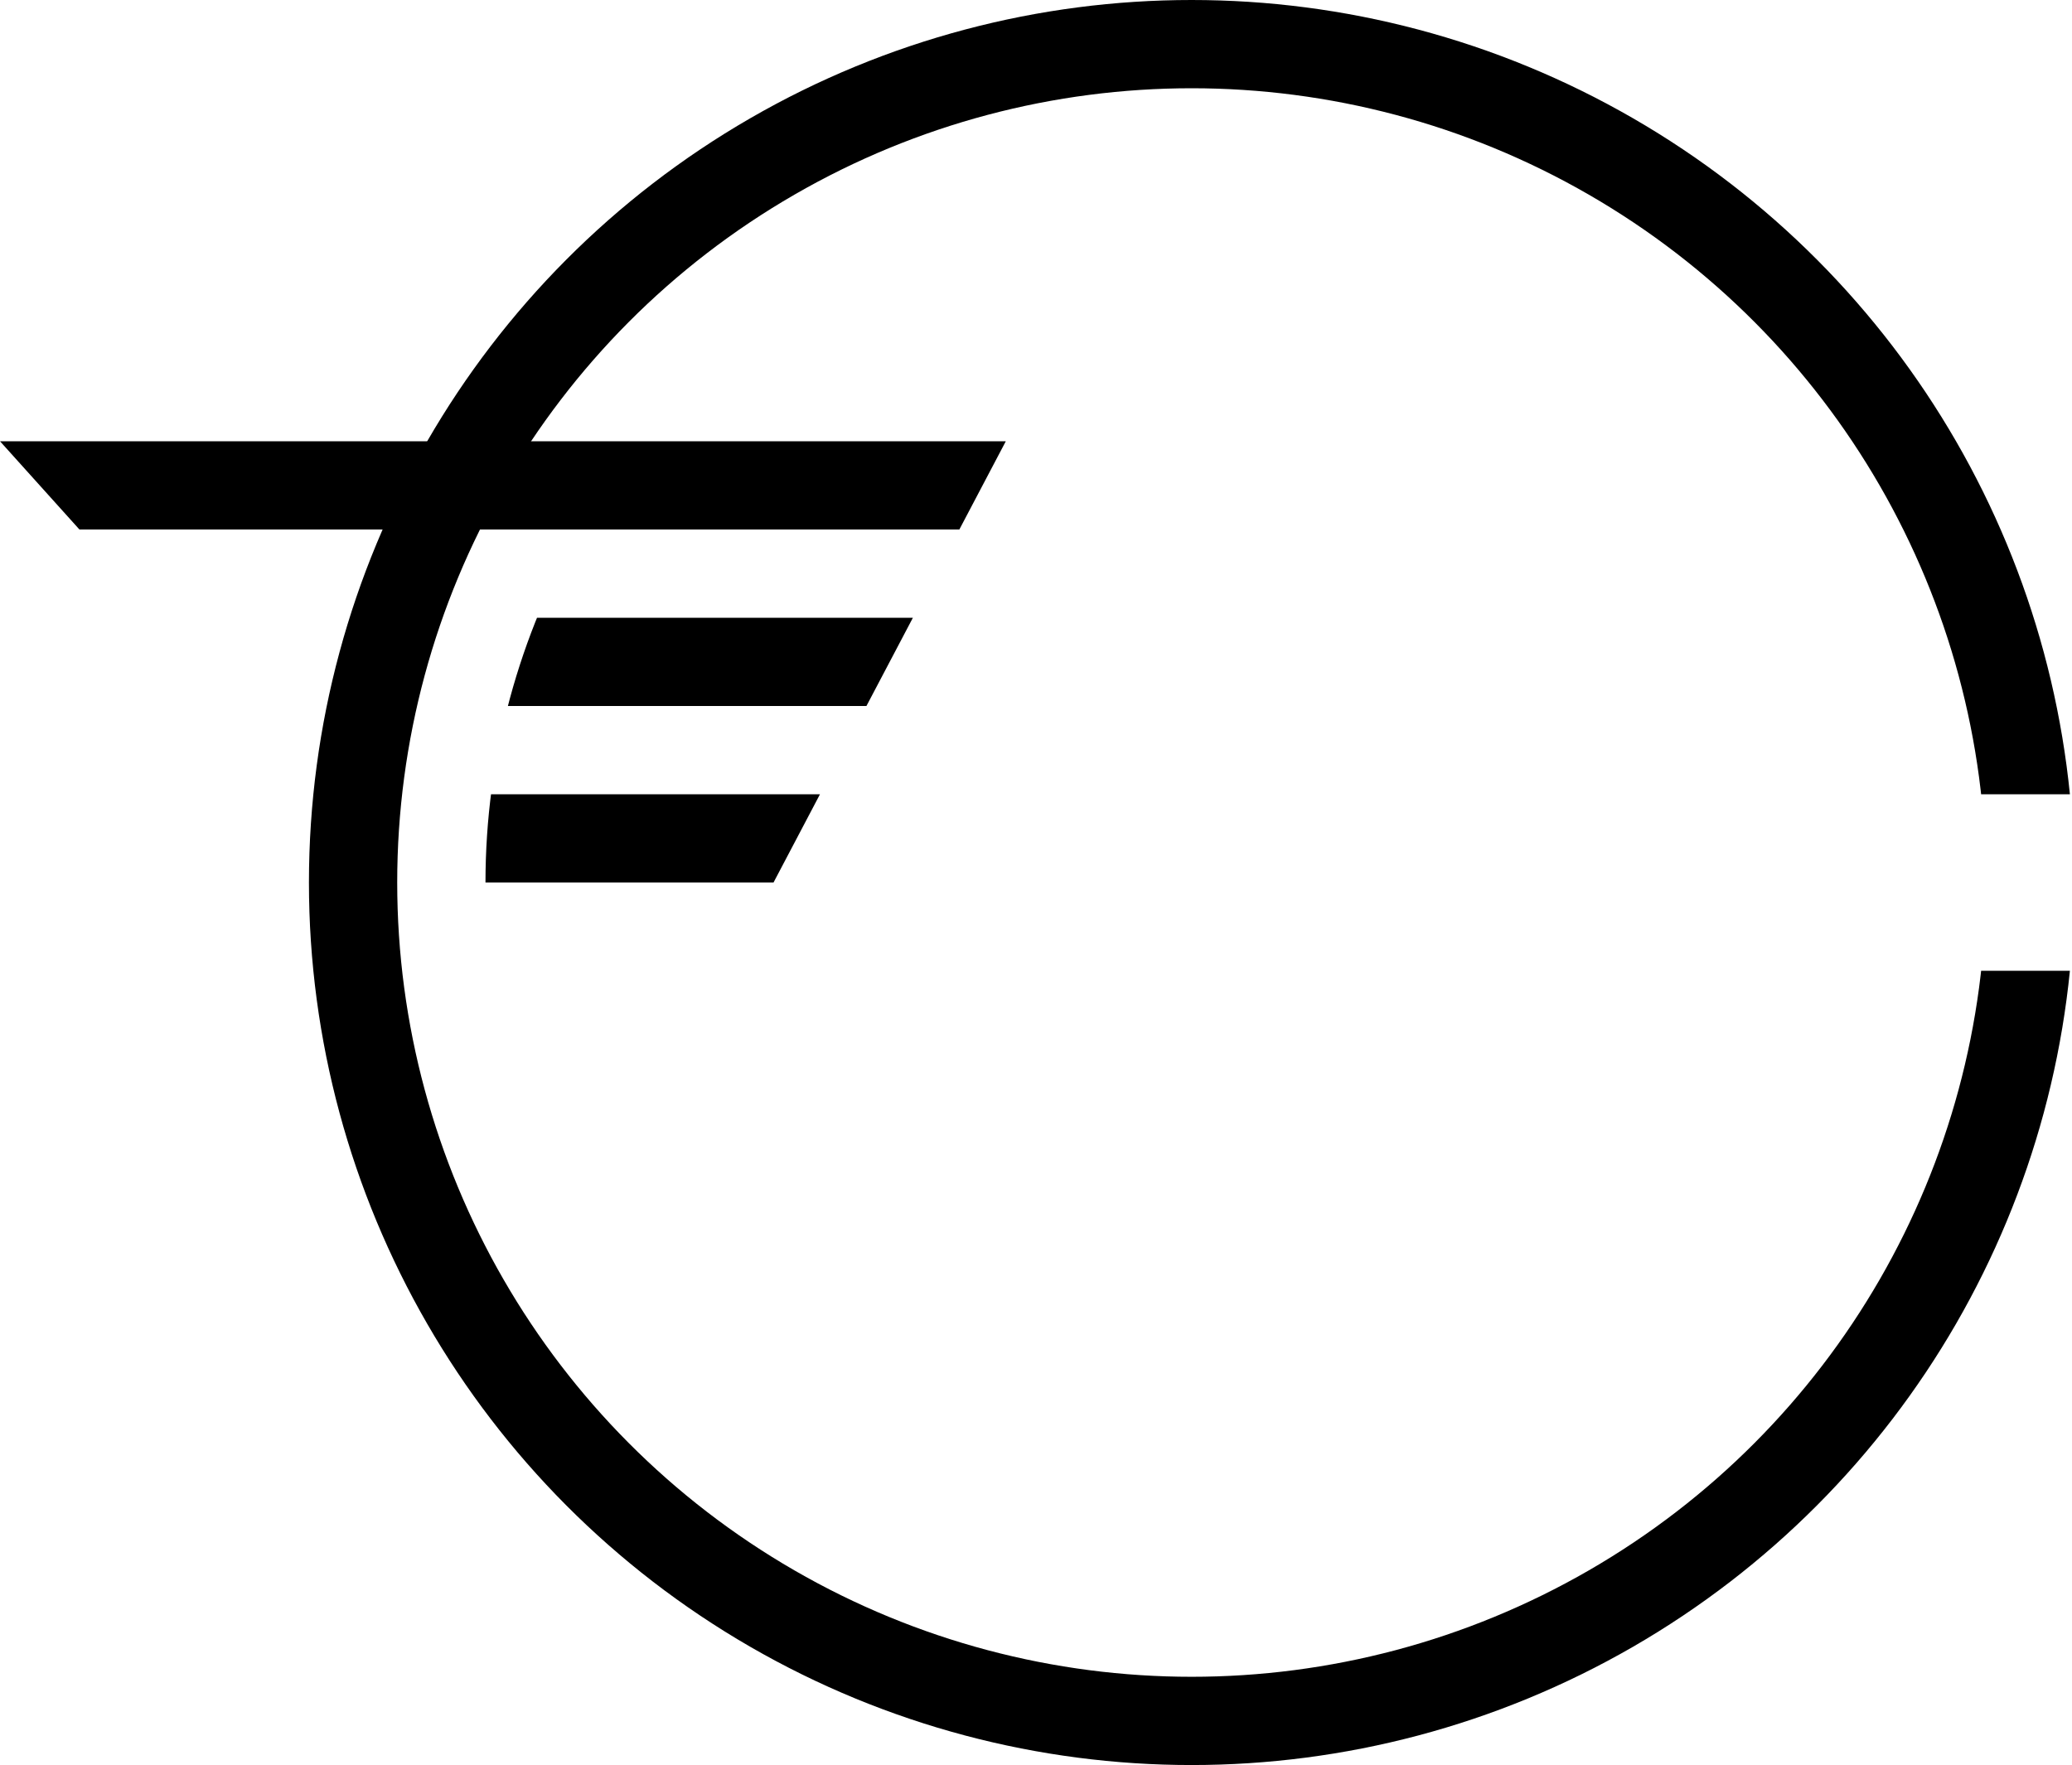 <svg xmlns="http://www.w3.org/2000/svg" width="446" height="380" viewBox="-128.25 -95 223 190">
<clipPath id="a">
<circle r="76"/>
</clipPath>
<clipPath id="b">
<path d="M-95-95H95V-9.5H0v19H95V95H-95z"/>
</clipPath>
<path d="M-128.25-47.5H-20L-25-38H-119.7z"/>
<path d="M-35-19H-80V-28.5H-30zM-40-9.5-45 0H-80V-9.5z" clip-path="url(#a)"/>
<circle r="90.25" stroke="#000" stroke-width="9.5" fill="none" clip-path="url(#b)"/>
</svg>